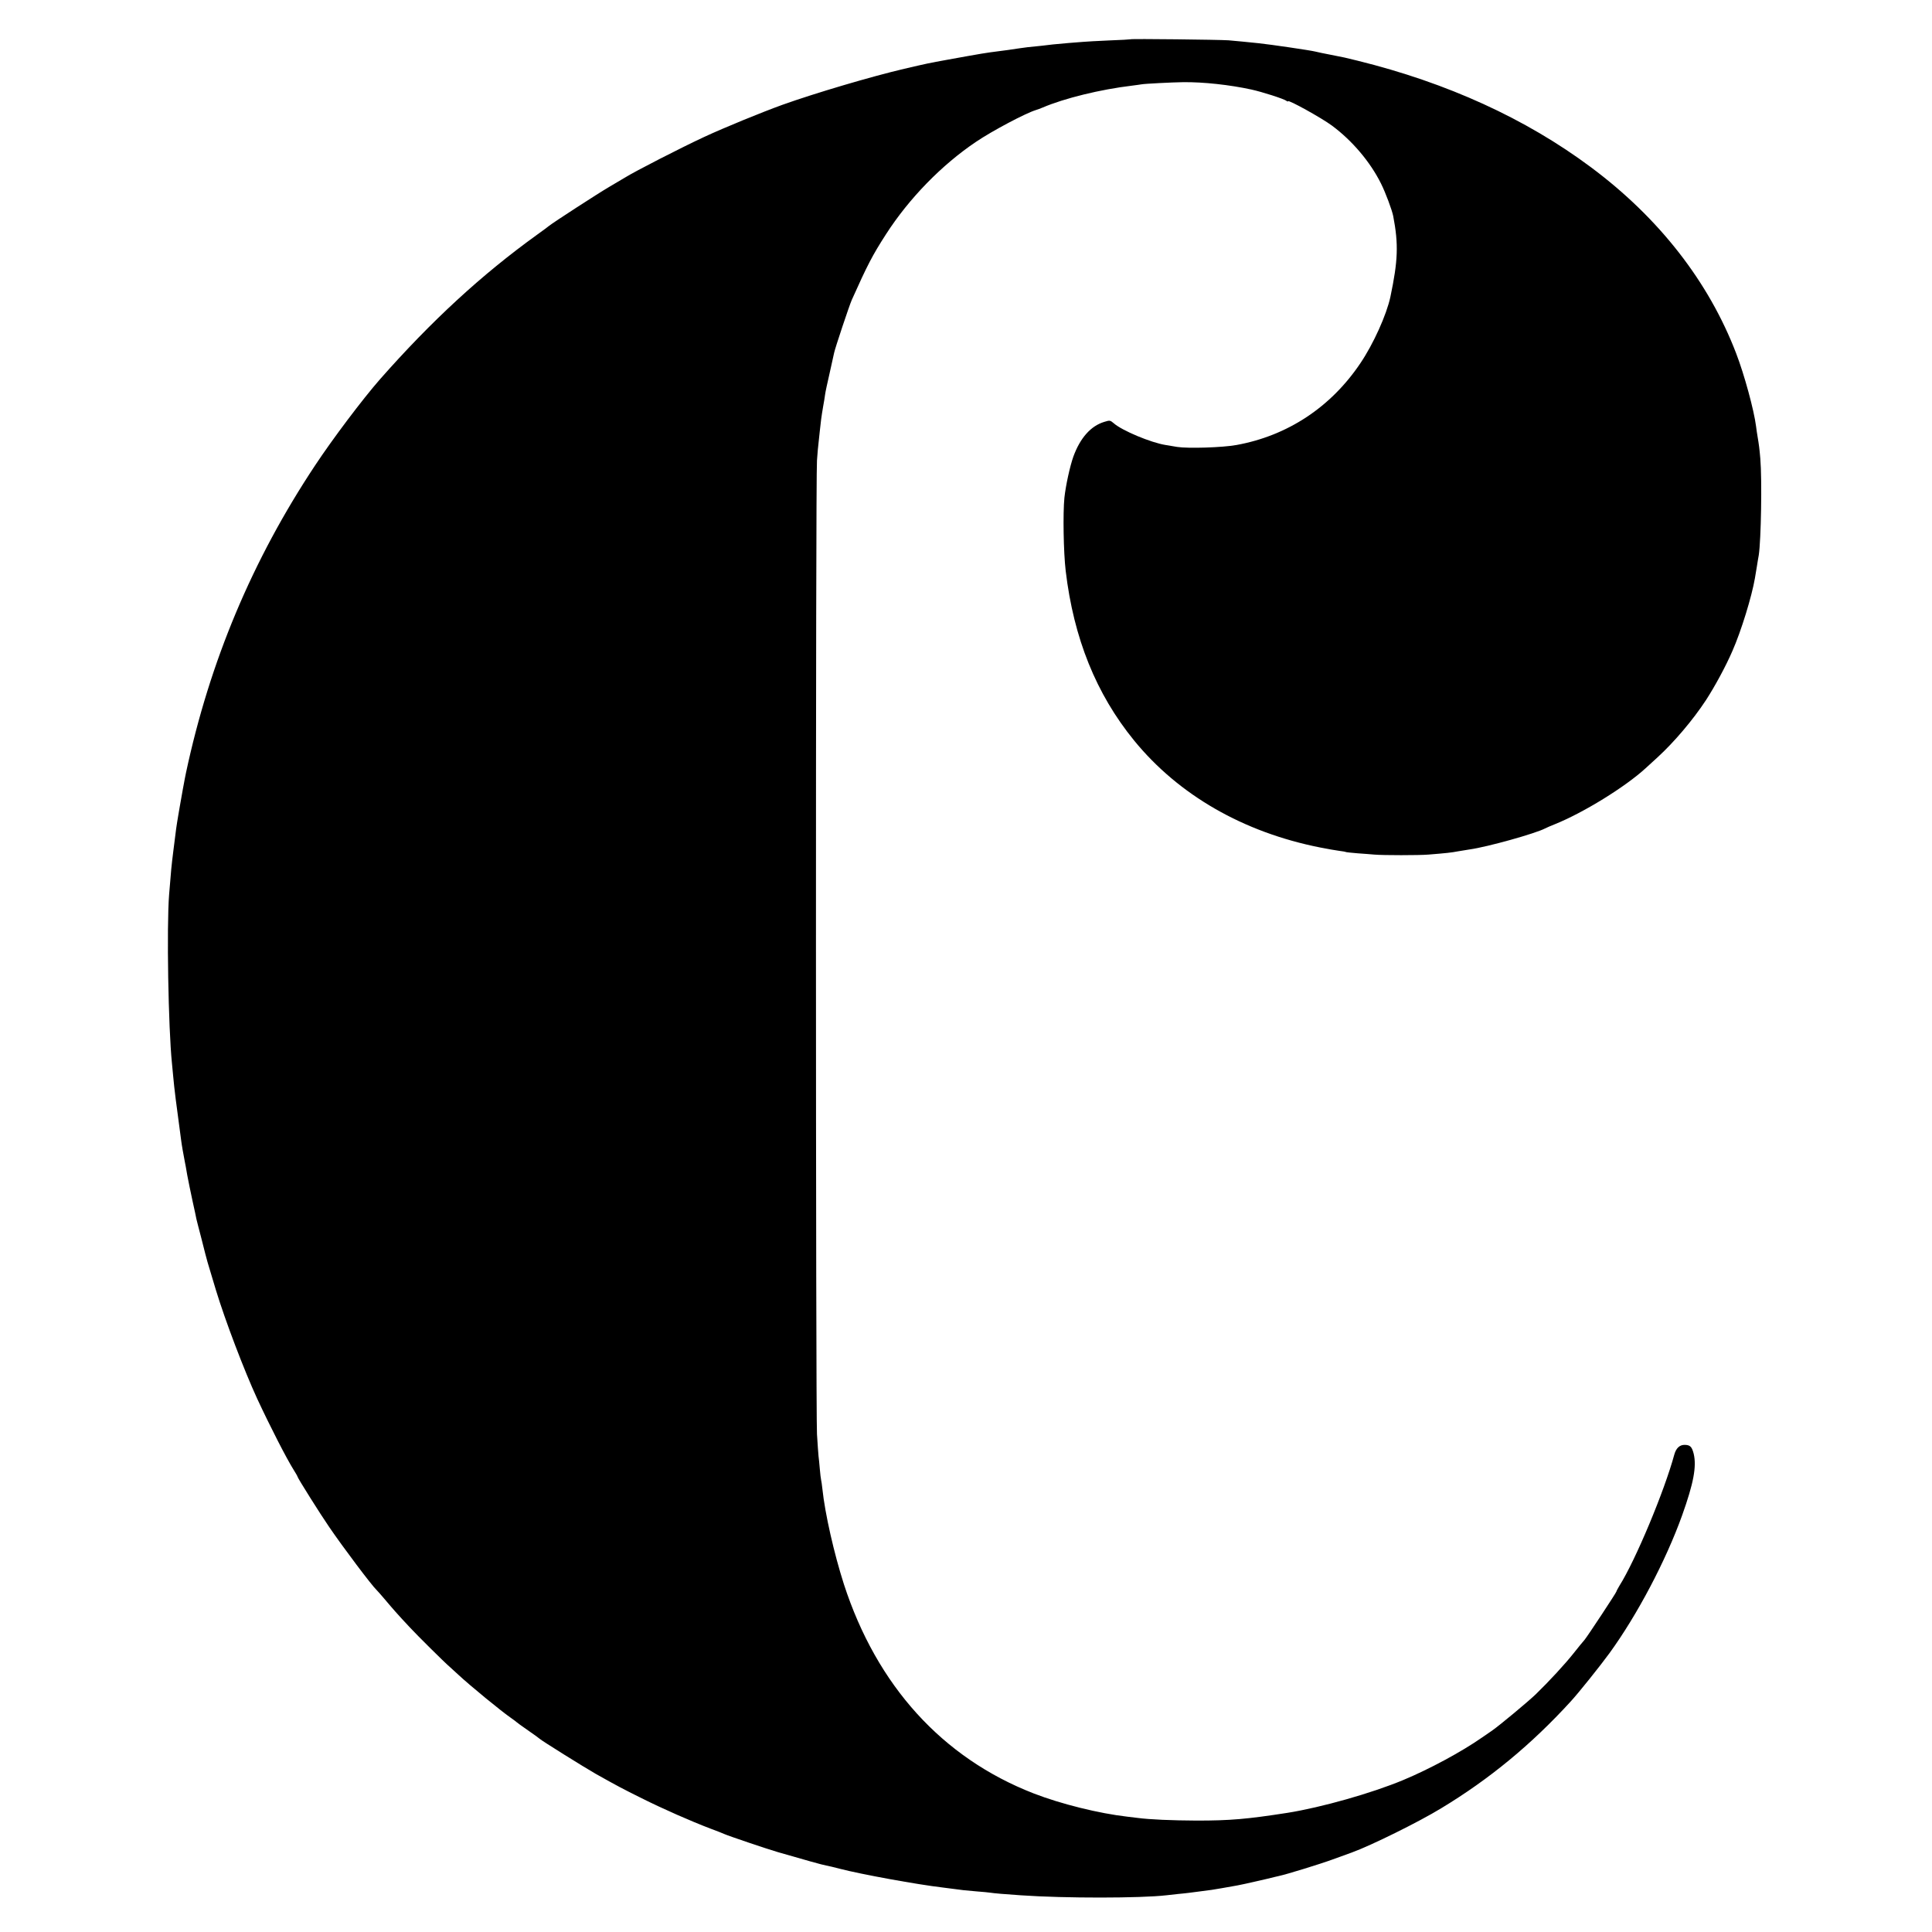 <?xml version="1.0" standalone="no"?>
<!DOCTYPE svg PUBLIC "-//W3C//DTD SVG 20010904//EN"
 "http://www.w3.org/TR/2001/REC-SVG-20010904/DTD/svg10.dtd">
<svg version="1.0" xmlns="http://www.w3.org/2000/svg"
 width="1500pt" height="1500pt" viewBox="0 0 1500 1500"
 preserveAspectRatio="xMidYMid meet">
<g transform="translate(0,1500) scale(0.1,-0.1)"
fill="#000000" stroke="none">
<path d="M8778 14695 c-1 -1 -77 -6 -168 -9 -91 -4 -181 -9 -200 -11 -19 -2
-71 -6 -115 -9 -44 -4 -98 -9 -120 -11 -22 -3 -60 -7 -85 -10 -94 -9 -146 -15
-175 -20 -62 -10 -102 -15 -225 -31 -25 -3 -103 -16 -175 -29 -71 -13 -141
-26 -155 -28 -159 -29 -149 -27 -339 -71 -252 -59 -693 -189 -947 -280 -163
-59 -451 -177 -604 -248 -185 -86 -540 -268 -620 -318 -8 -5 -62 -37 -120 -71
-89 -52 -434 -276 -465 -301 -5 -5 -49 -37 -96 -71 -430 -310 -818 -667 -1219
-1122 -134 -153 -365 -459 -504 -669 -487 -734 -817 -1520 -1002 -2386 -3 -14
-7 -36 -10 -50 -2 -14 -9 -47 -14 -75 -5 -27 -12 -66 -15 -85 -4 -19 -12 -71
-20 -115 -15 -89 -18 -107 -39 -280 -15 -120 -18 -151 -33 -340 -20 -249 -6
-1038 22 -1310 3 -27 7 -75 10 -105 8 -91 23 -210 61 -490 4 -34 19 -120 29
-170 3 -14 12 -61 19 -105 8 -44 27 -134 41 -200 15 -66 28 -129 30 -140 3
-11 18 -74 36 -140 17 -66 32 -124 33 -130 7 -28 28 -104 37 -130 5 -16 25
-84 45 -150 72 -237 220 -626 321 -845 102 -219 229 -467 286 -557 15 -24 27
-45 27 -48 0 -9 177 -291 246 -391 107 -157 332 -456 368 -489 6 -6 36 -39 66
-75 57 -68 99 -116 190 -213 60 -65 270 -273 310 -307 14 -12 45 -41 70 -64
88 -82 334 -284 410 -336 19 -13 37 -27 40 -30 3 -3 43 -33 90 -65 47 -32 87
-62 90 -65 9 -11 352 -225 435 -272 169 -95 205 -114 358 -190 166 -83 380
-177 532 -235 50 -18 99 -38 110 -43 28 -13 335 -117 415 -140 207 -60 349
-100 375 -104 17 -3 64 -14 105 -25 165 -43 604 -123 802 -146 24 -3 59 -7 78
-10 55 -8 99 -13 185 -20 44 -3 91 -8 105 -10 24 -4 112 -12 235 -20 343 -24
931 -23 1130 0 22 3 63 7 90 10 28 2 66 7 85 9 19 3 58 8 85 11 75 9 115 15
170 25 28 5 66 12 85 15 40 6 137 27 260 56 47 12 92 22 100 24 54 11 321 93
413 127 62 22 130 47 152 55 149 54 520 237 695 344 374 226 699 494 1005 829
60 65 229 276 301 375 215 296 437 716 564 1070 89 249 113 378 90 477 -14 55
-27 69 -69 70 -40 1 -68 -25 -82 -76 -77 -284 -301 -820 -426 -1018 -12 -21
-23 -40 -23 -44 0 -8 -222 -344 -247 -375 -12 -13 -50 -60 -85 -104 -67 -85
-194 -222 -293 -318 -60 -58 -284 -244 -340 -283 -16 -11 -52 -36 -80 -55
-156 -109 -408 -245 -610 -329 -244 -102 -636 -213 -900 -255 -316 -49 -443
-60 -705 -60 -193 1 -363 8 -460 21 -19 2 -53 6 -75 9 -221 25 -519 99 -730
181 -709 276 -1217 836 -1473 1624 -76 237 -147 548 -167 740 -3 30 -8 62 -10
70 -2 8 -7 47 -10 85 -3 39 -8 84 -10 100 -2 17 -7 93 -12 170 -10 177 -11
7425 0 7560 4 55 9 116 12 135 2 19 6 62 10 94 7 69 12 109 26 191 6 33 13 74
15 92 2 17 18 92 35 165 16 73 32 144 35 158 7 36 119 371 137 411 121 270
160 346 265 509 180 280 434 540 700 719 127 86 385 222 463 246 13 4 38 13
54 20 168 72 450 141 694 170 30 4 62 8 72 10 23 5 244 16 324 17 158 2 365
-21 530 -57 83 -18 255 -73 273 -88 6 -5 12 -7 12 -3 0 15 263 -131 341 -189
159 -118 298 -283 381 -450 36 -72 85 -204 95 -253 42 -220 37 -346 -22 -627
-30 -139 -131 -364 -233 -515 -229 -341 -565 -563 -962 -635 -109 -20 -377
-28 -460 -15 -30 5 -71 12 -90 15 -114 18 -339 112 -403 169 -27 23 -31 24
-72 11 -105 -31 -188 -124 -241 -269 -27 -75 -60 -227 -70 -321 -12 -119 -7
-423 10 -567 62 -523 236 -955 531 -1317 346 -424 849 -713 1445 -831 57 -11
123 -23 148 -26 25 -3 48 -7 51 -9 3 -2 44 -6 91 -10 47 -3 105 -8 130 -10 69
-6 347 -6 420 0 139 11 182 16 228 25 26 4 67 11 92 15 138 19 512 124 586
163 11 6 44 20 74 32 222 89 548 290 706 435 6 5 48 44 93 85 128 117 275 290
376 444 70 108 154 263 205 381 69 156 151 425 175 565 3 19 10 60 15 90 5 30
11 71 15 90 18 119 26 583 12 750 -7 80 -10 103 -22 175 -3 17 -8 50 -11 75
-16 126 -91 401 -154 565 -213 557 -599 1053 -1130 1448 -505 376 -1113 654
-1811 826 -100 25 -97 24 -209 46 -47 9 -101 20 -120 25 -35 9 -341 54 -435
64 -91 10 -173 17 -237 23 -72 5 -754 13 -760 8z"/>
</g>
</svg>
